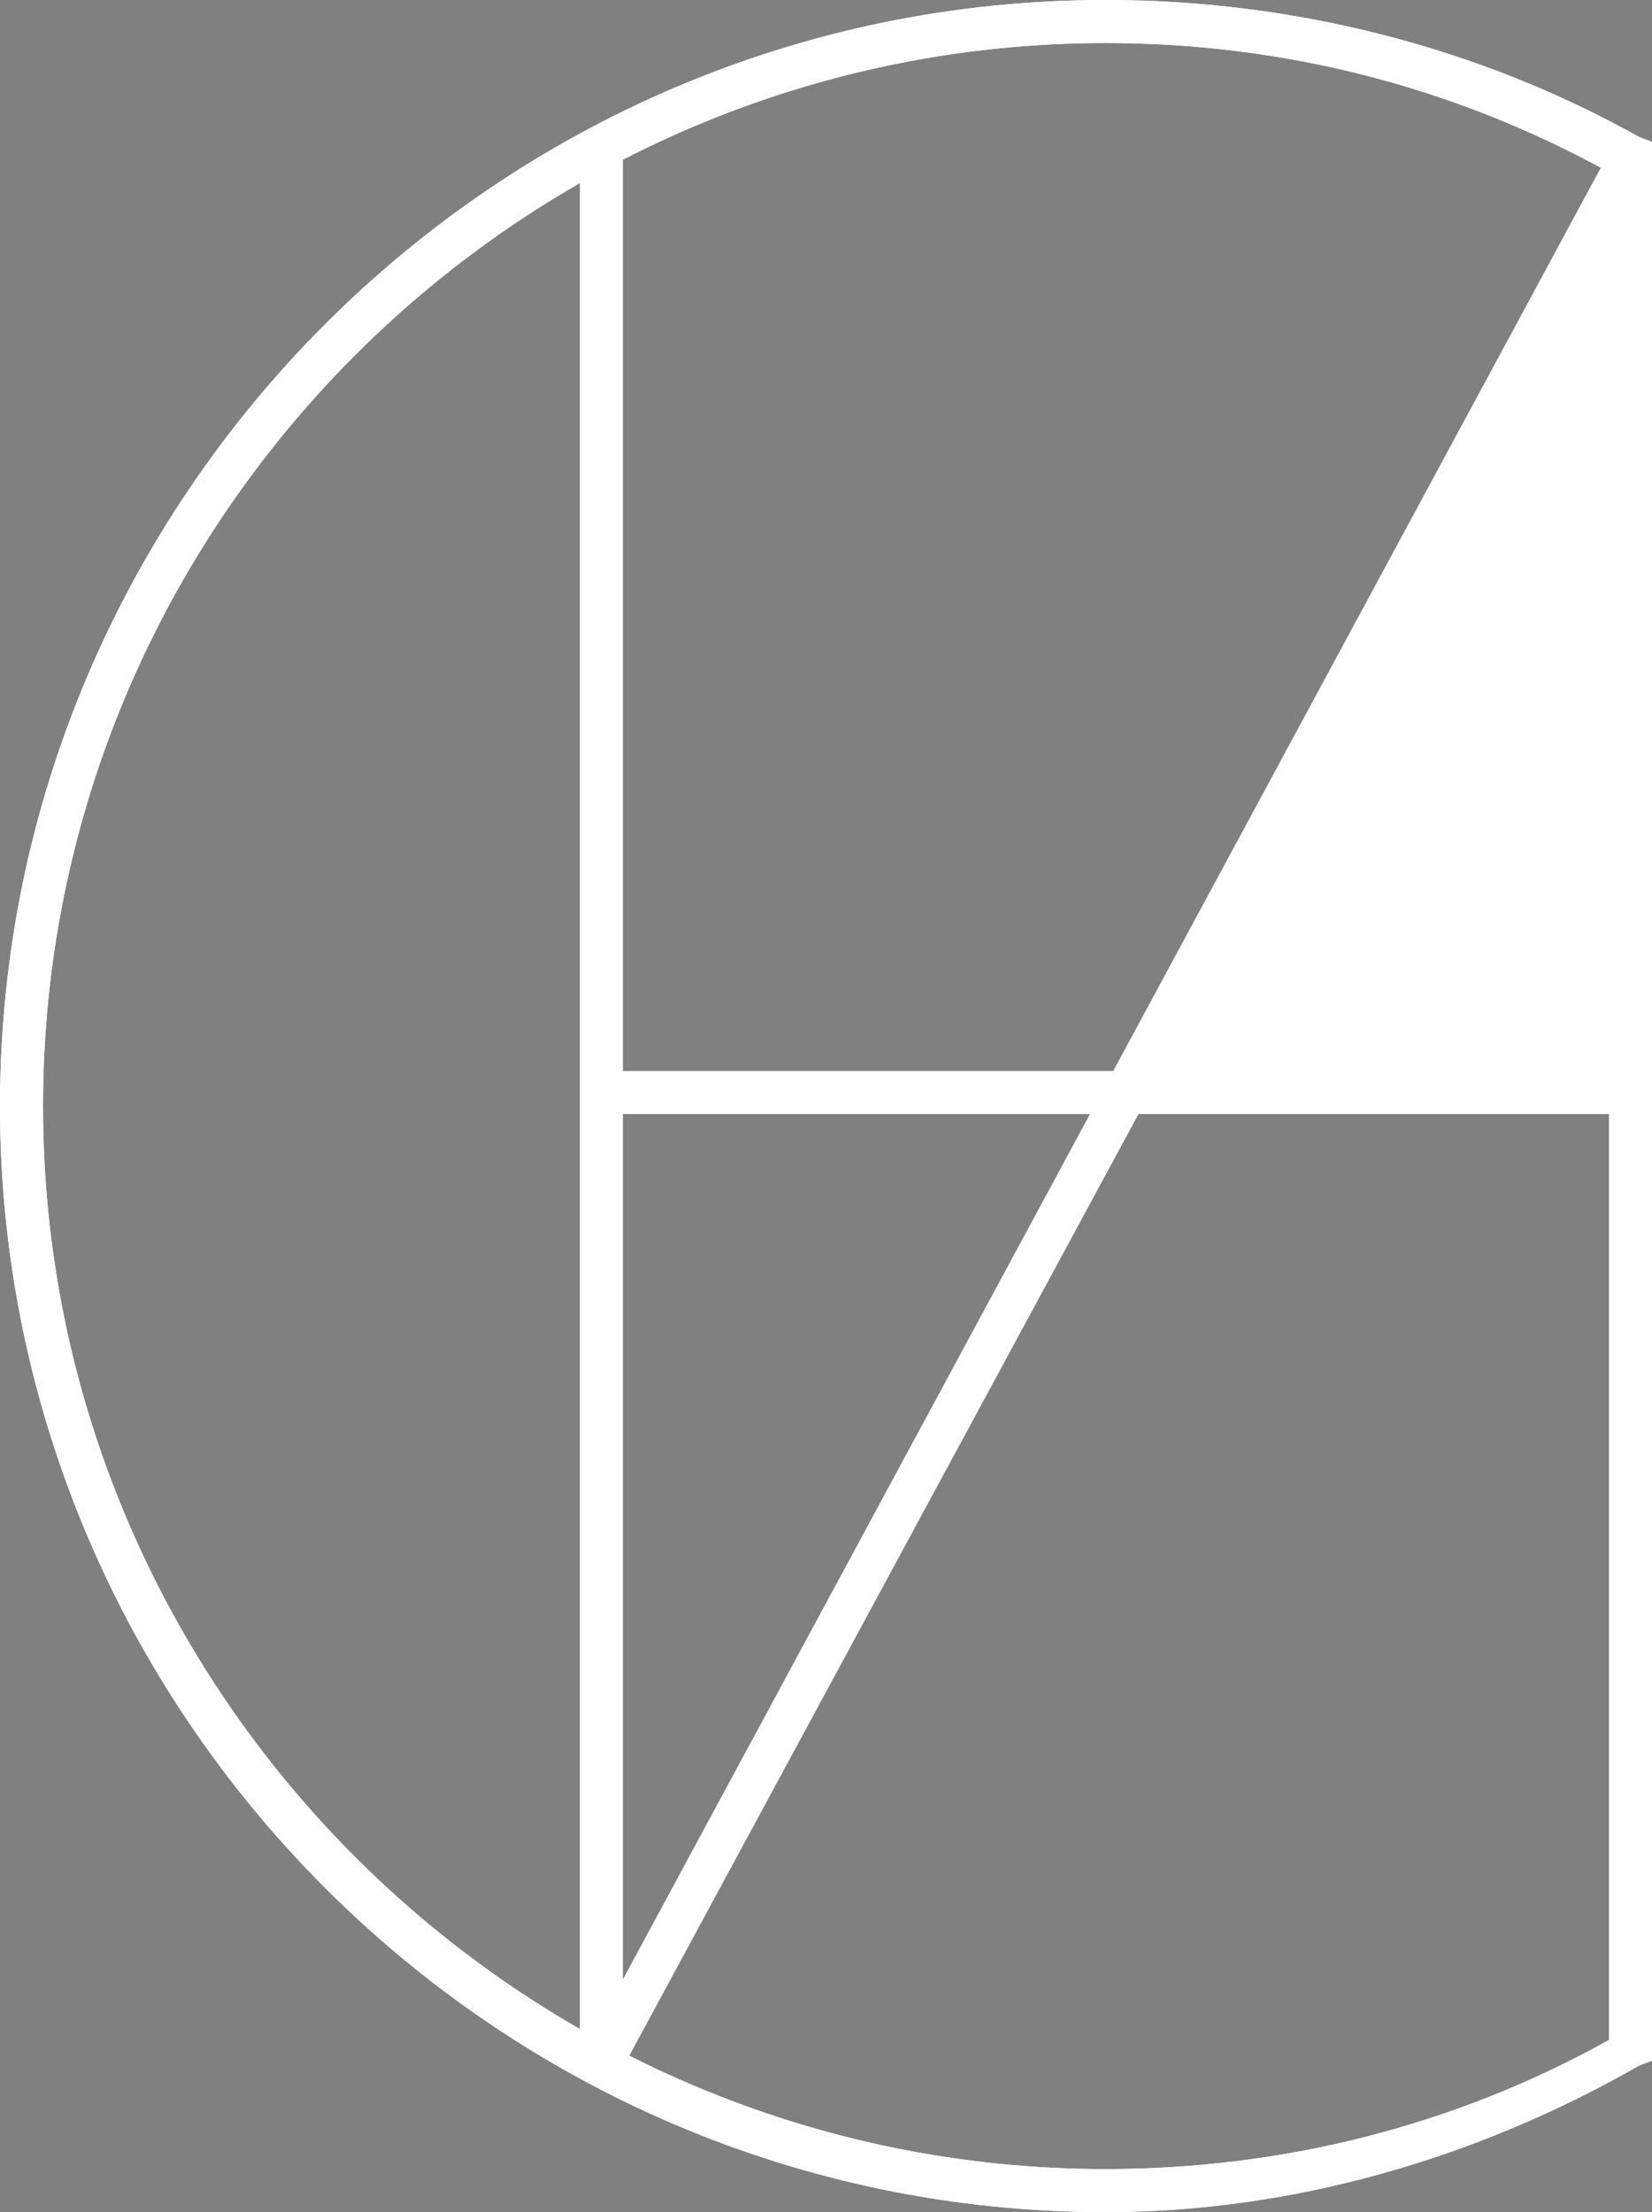 <?xml version="1.0" encoding="utf-8"?>
<!-- Generator: Adobe Illustrator 27.9.0, SVG Export Plug-In . SVG Version: 6.00 Build 0)  -->
<svg version="1.1" id="レイヤー_1" xmlns="http://www.w3.org/2000/svg" xmlns:xlink="http://www.w3.org/1999/xlink" x="0px"
	 y="0px" viewBox="0 0 103.7 138.8" style="enable-background:new 0 0 103.7 138.8;" xml:space="preserve">
<rect x="0" y="0" width="103.7" height="138.8" fill="#808080" stroke="none"/>
<style type="text/css">
	.st0{fill:#FFFFFF;}
	.st1{fill:none;stroke:#231815;stroke-width:2.7;stroke-miterlimit:10;}
</style>
<g>
	<polygon class="st0" points="71,68.3 102.3,10 102.3,68.6 	"/>
	<g>
		<g>
			<path class="st0" d="M102.3,10"/>
			<path class="st0" d="M69.4,138.8C31,138.8,0,107.4,0,69.4S31,0,69.4,0c11.9,0,23.5,3,33.5,8.6l0.8,0.3v120.4l-0.8,0.3
				C92.6,135.5,81,138.8,69.4,138.8z M69.4,2.7c-36.7,0-66.7,30-66.7,66.7s30,66.7,66.7,66.7c11.1,0,21.9-2.7,31.6-8.1V10.8
				C91.2,5.4,80.5,2.7,69.4,2.7z"/>
		</g>
		<g>
			<path class="st1" d="M102.3,10"/>
			<path class="st0" d="M69.4,138.8C31,138.8,0,107.4,0,69.4S31,0,69.4,0c11.9,0,23.5,3,33.5,8.6l0.8,0.3v120.4l-0.8,0.3
				C92.6,135.5,81,138.8,69.4,138.8z M69.4,2.7c-36.7,0-66.7,30-66.7,66.7s30,66.7,66.7,66.7c11.1,0,21.9-2.7,31.6-8.1V10.8
				C91.2,5.4,80.5,2.7,69.4,2.7z"/>
		</g>
	</g>
	<path class="st0" d="M37.8,130.9h-0.3c-0.5-0.3-1.1-0.8-1.1-1.3V9.2h2.7v115l62.1-115l2.4,1.3L38.9,130.1
		C38.6,130.7,38.3,130.9,37.8,130.9z"/>
	<rect x="37.8" y="67.2" class="st0" width="64.5" height="2.7"/>
</g>
</svg>
